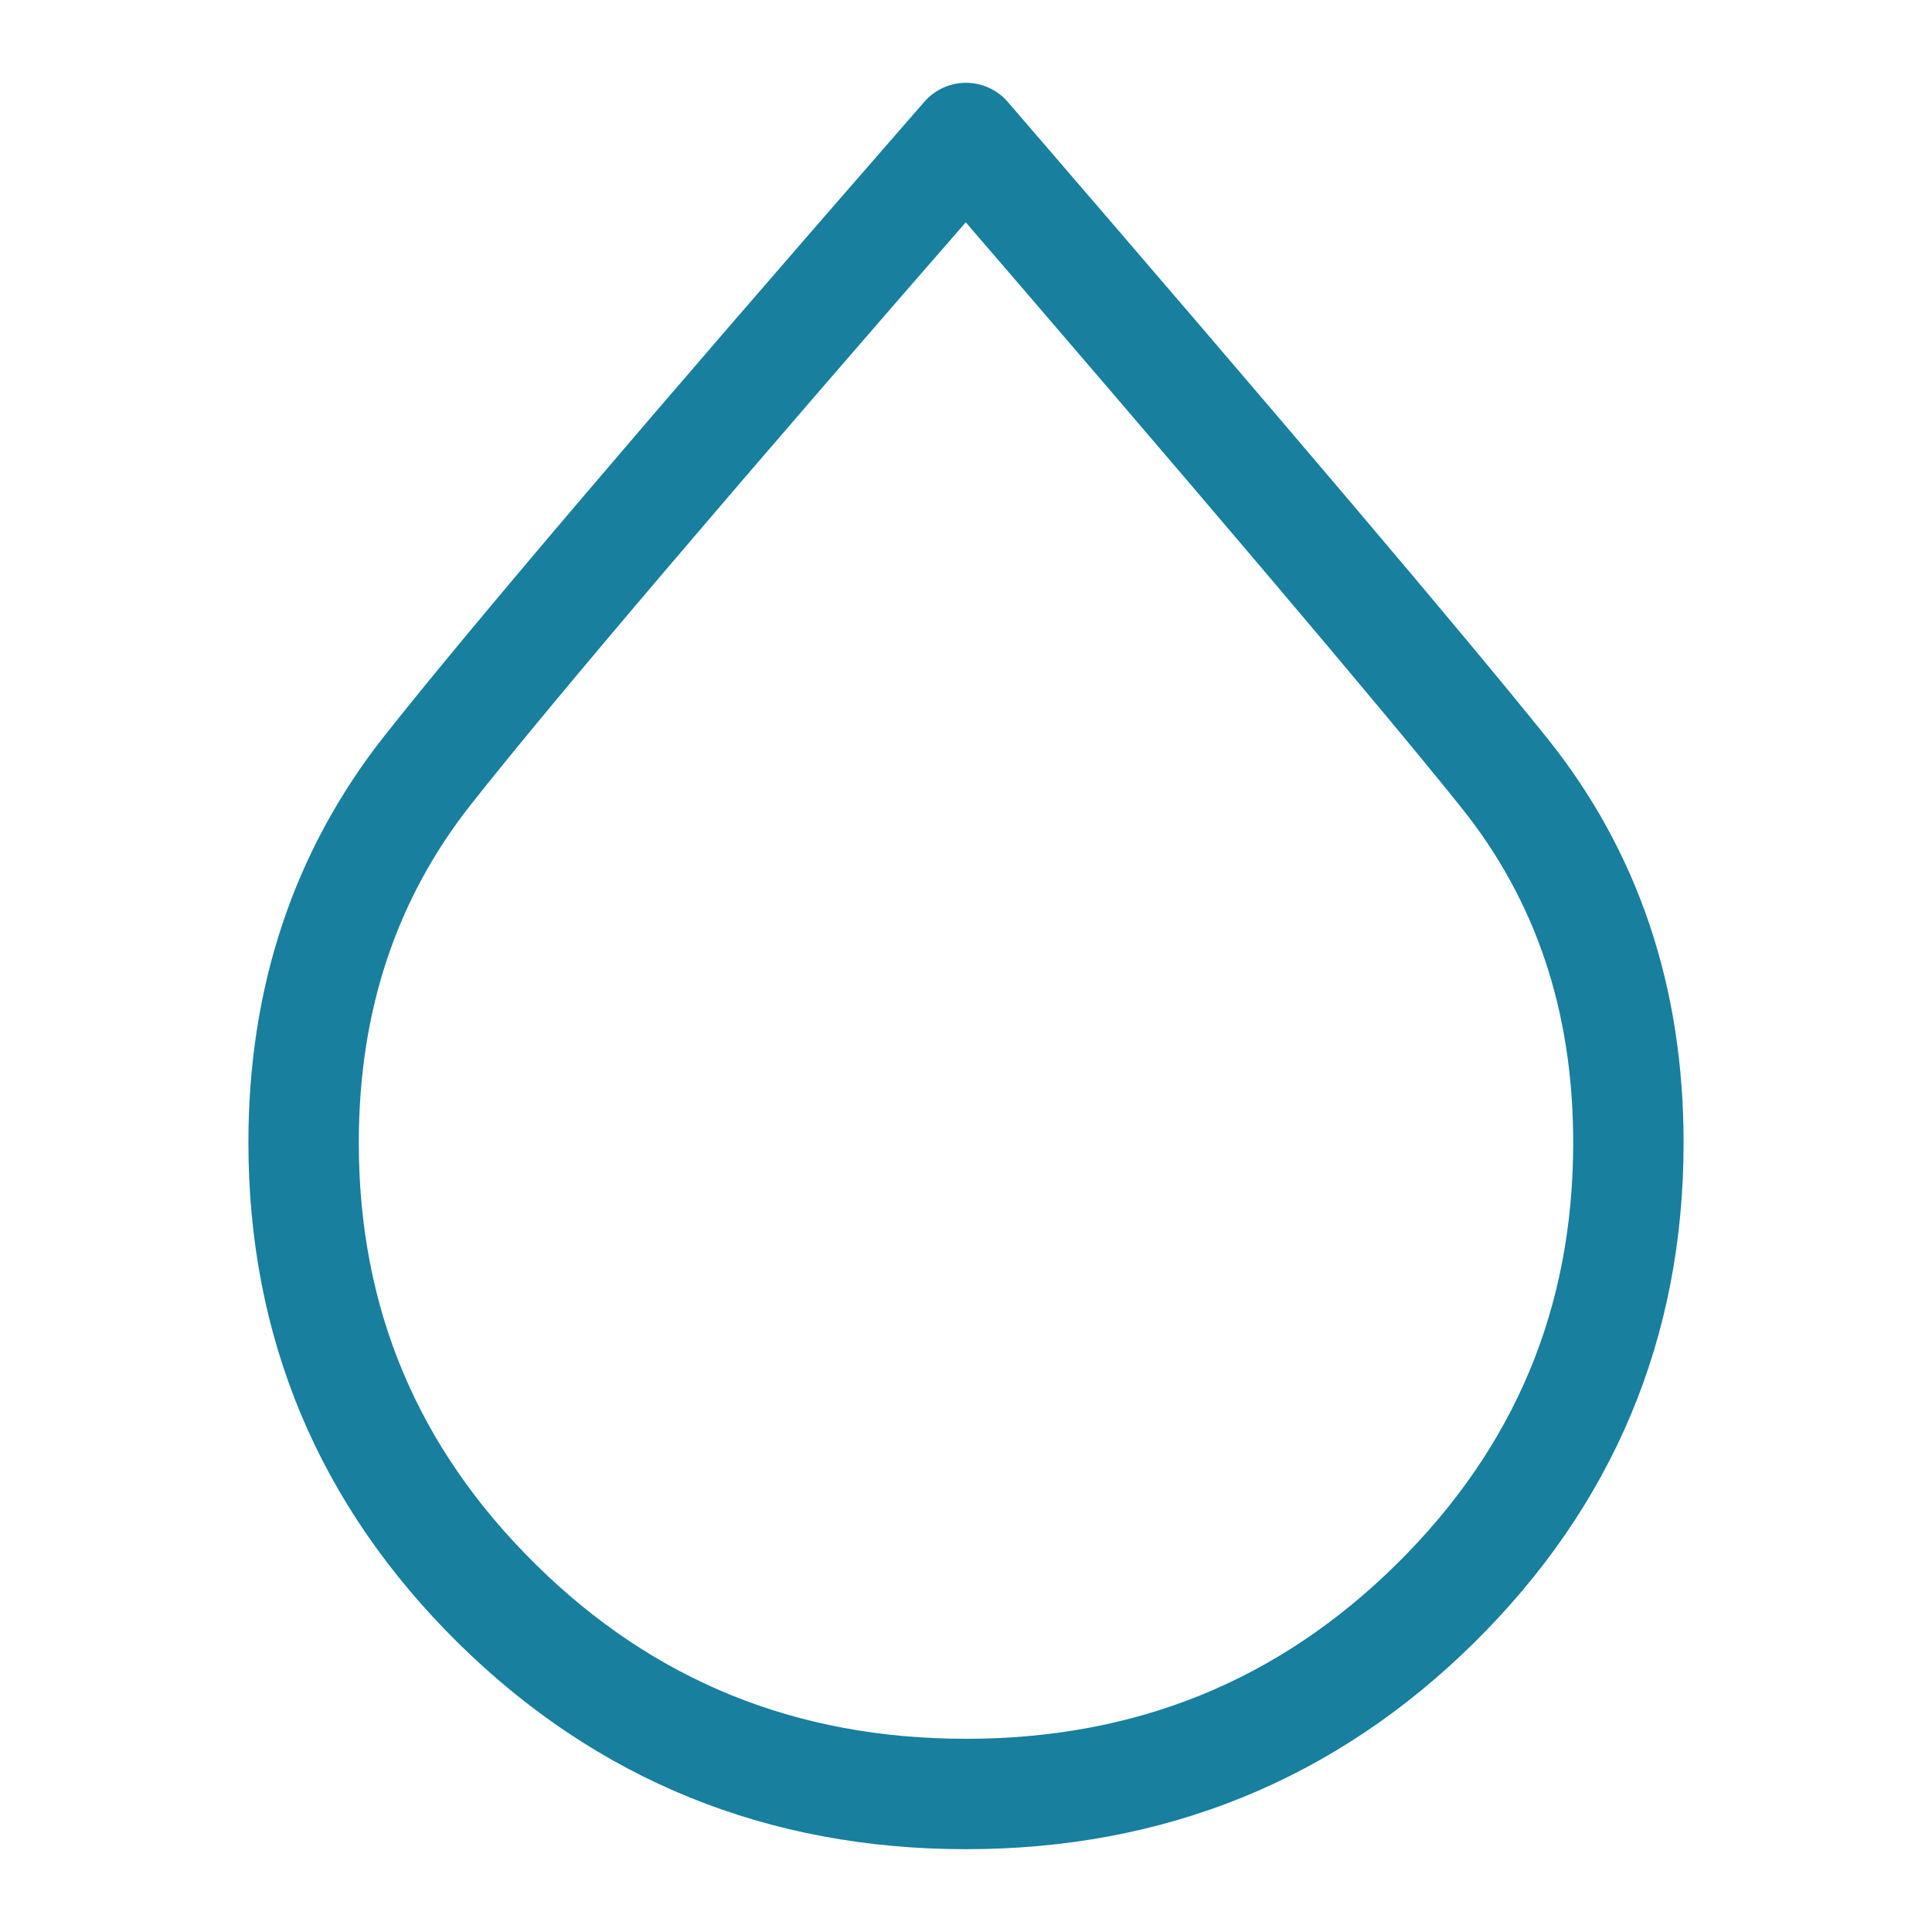 <?xml version="1.0" encoding="UTF-8"?><svg id="ICONS" xmlns="http://www.w3.org/2000/svg" viewBox="0 0 35 35"><defs><style>.cls-1{fill:none;stroke:#187f9e;stroke-linecap:round;stroke-linejoin:round;stroke-width:2px;}</style></defs><path class="cls-1" d="m17.5,32.5c3.33,0,6.17-1.15,8.5-3.45,2.33-2.3,3.5-5.08,3.5-8.35,0-2.6-.75-4.83-2.25-6.7-1.5-1.87-4.75-5.7-9.75-11.5-5,5.73-8.25,9.55-9.75,11.45-1.5,1.9-2.25,4.15-2.25,6.75,0,3.27,1.17,6.05,3.5,8.35,2.33,2.3,5.17,3.45,8.5,3.45Z"/></svg>